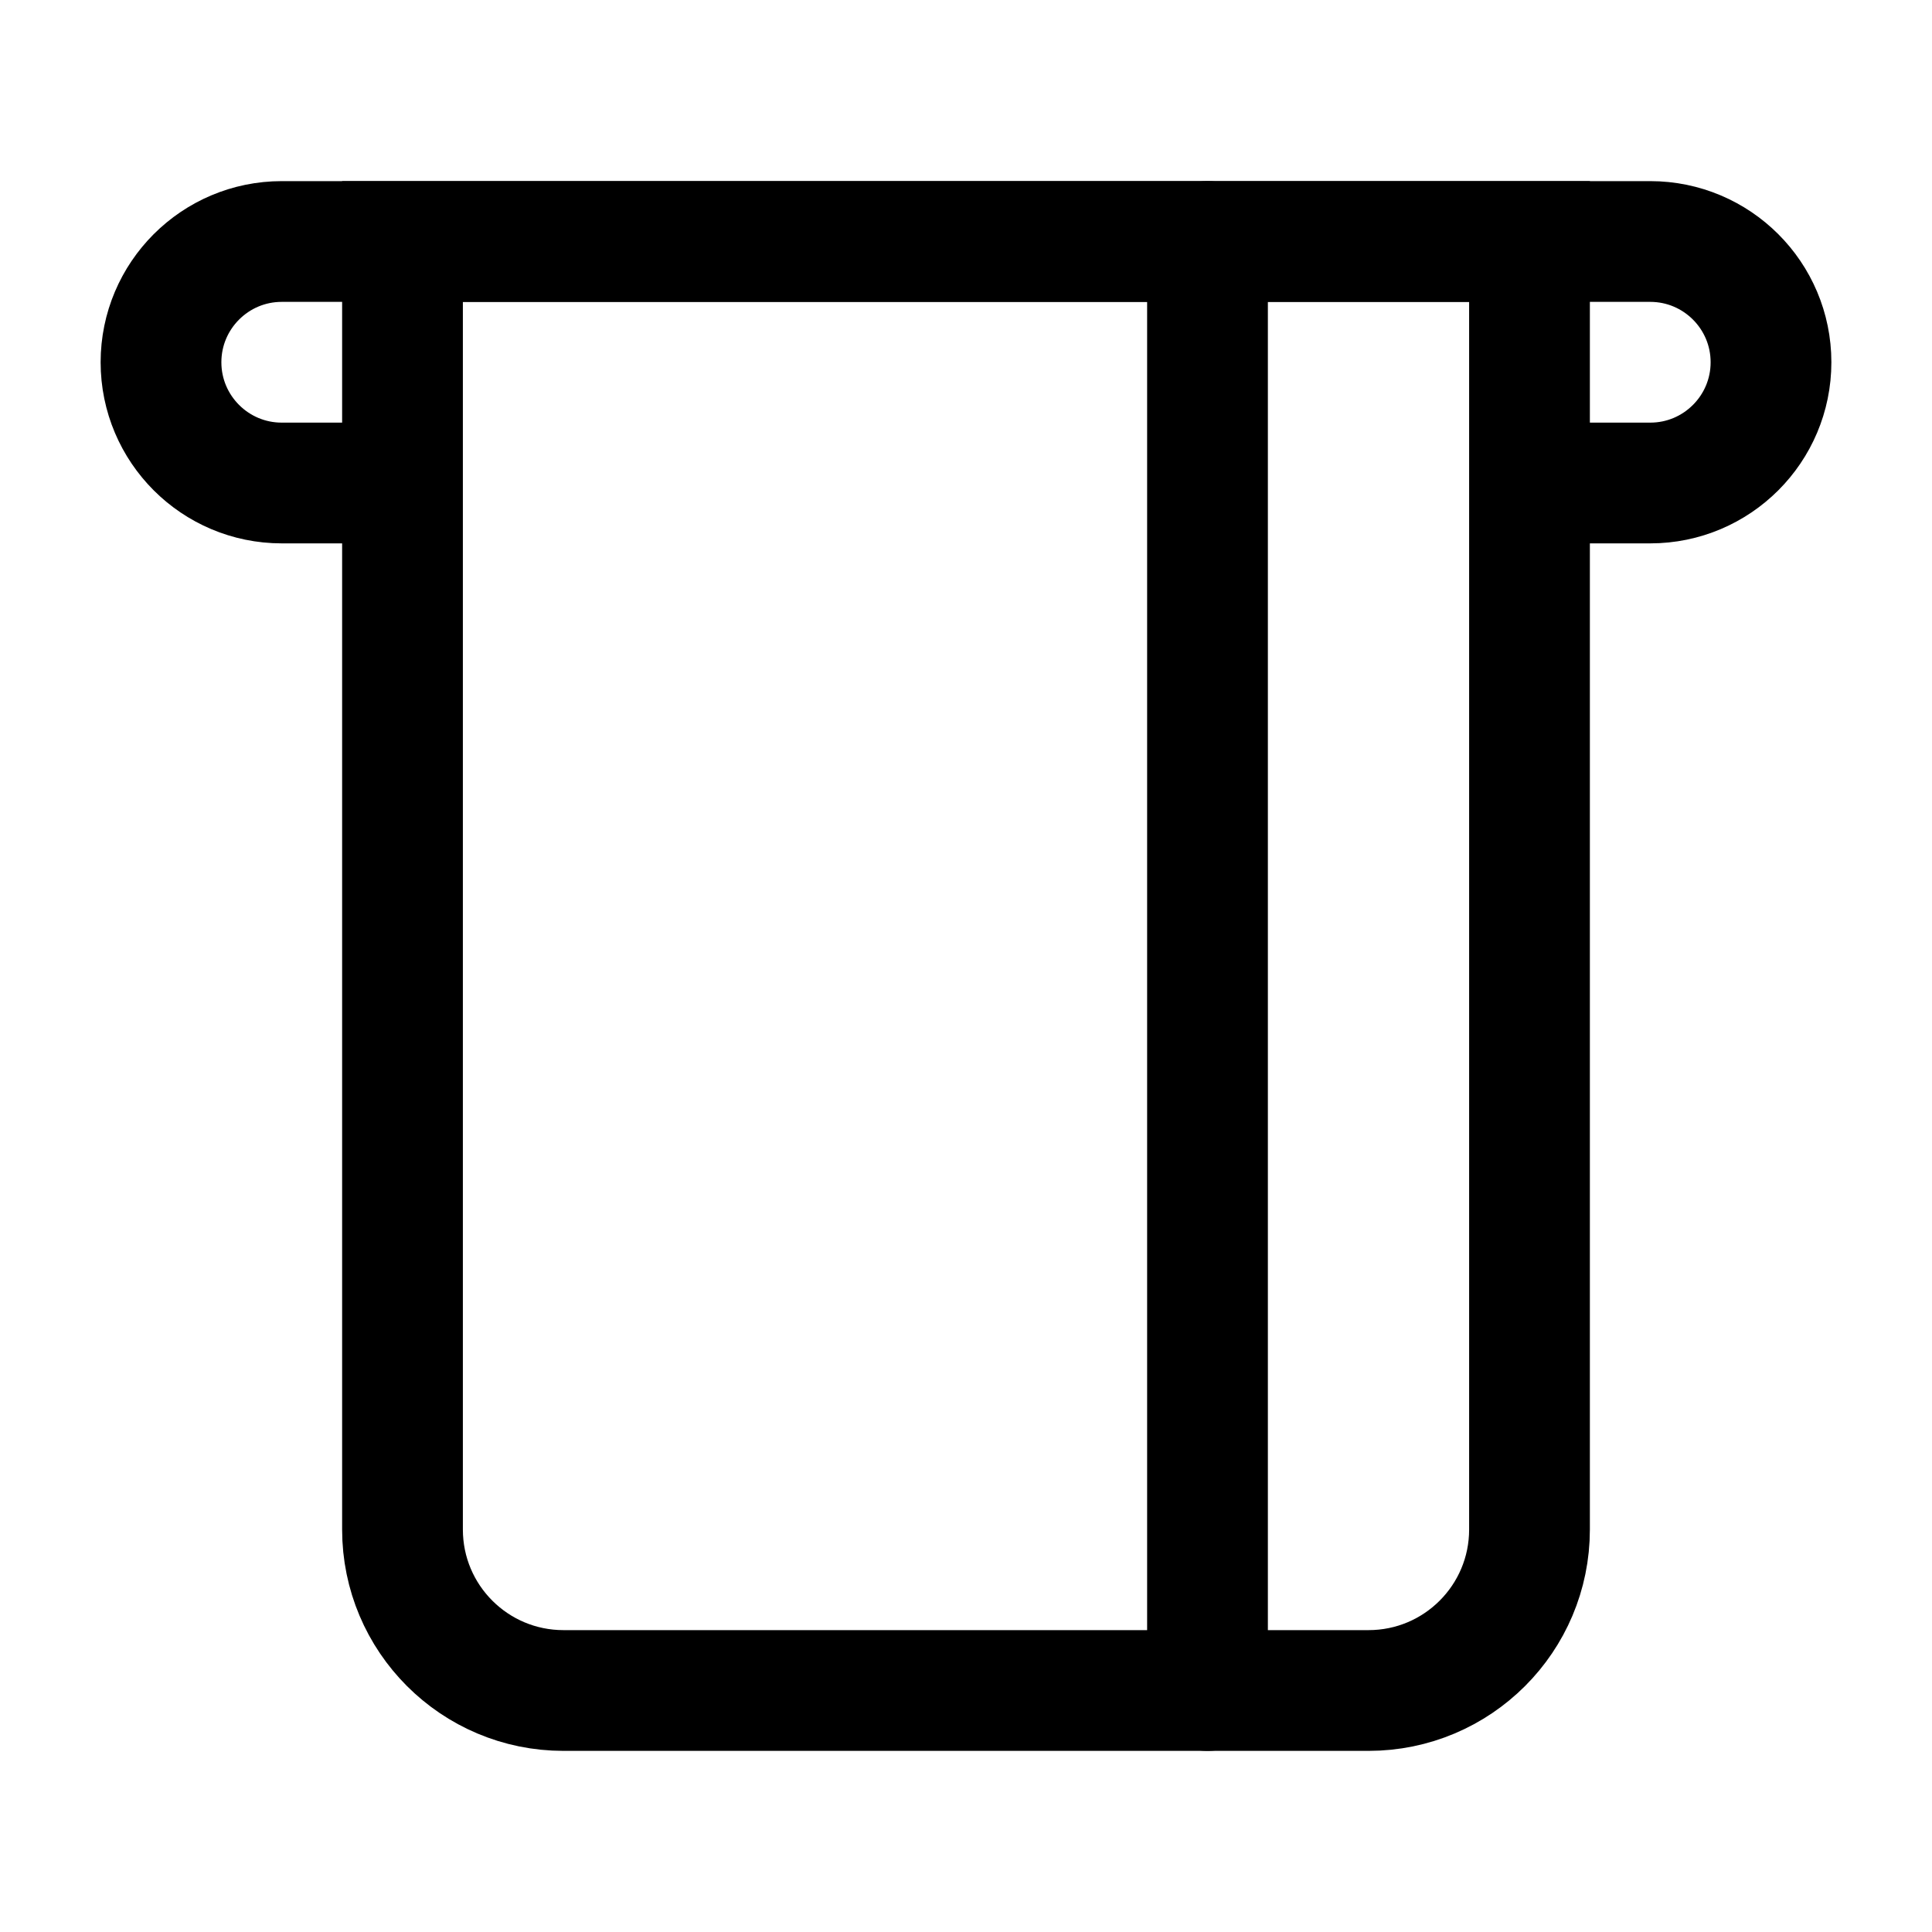 <svg width="24" height="24" viewBox="0 0 24 24" stroke-width="1.5" fill="none" xmlns="http://www.w3.org/2000/svg">
<path d="M5 19V3H19V19C19 20.105 18.105 21 17 21H7C5.895 21 5 20.105 5 19Z" stroke="currentColor"/>
<path d="M5 6H3.5C2.672 6 2 5.328 2 4.5V4.5C2 3.672 2.672 3 3.5 3H20.5C21.328 3 22 3.672 22 4.5V4.5C22 5.328 21.328 6 20.5 6H19" stroke="currentColor"/>
<path d="M15 3L15 21" stroke="currentColor" stroke-linecap="round" stroke-linejoin="round"/>
</svg>
